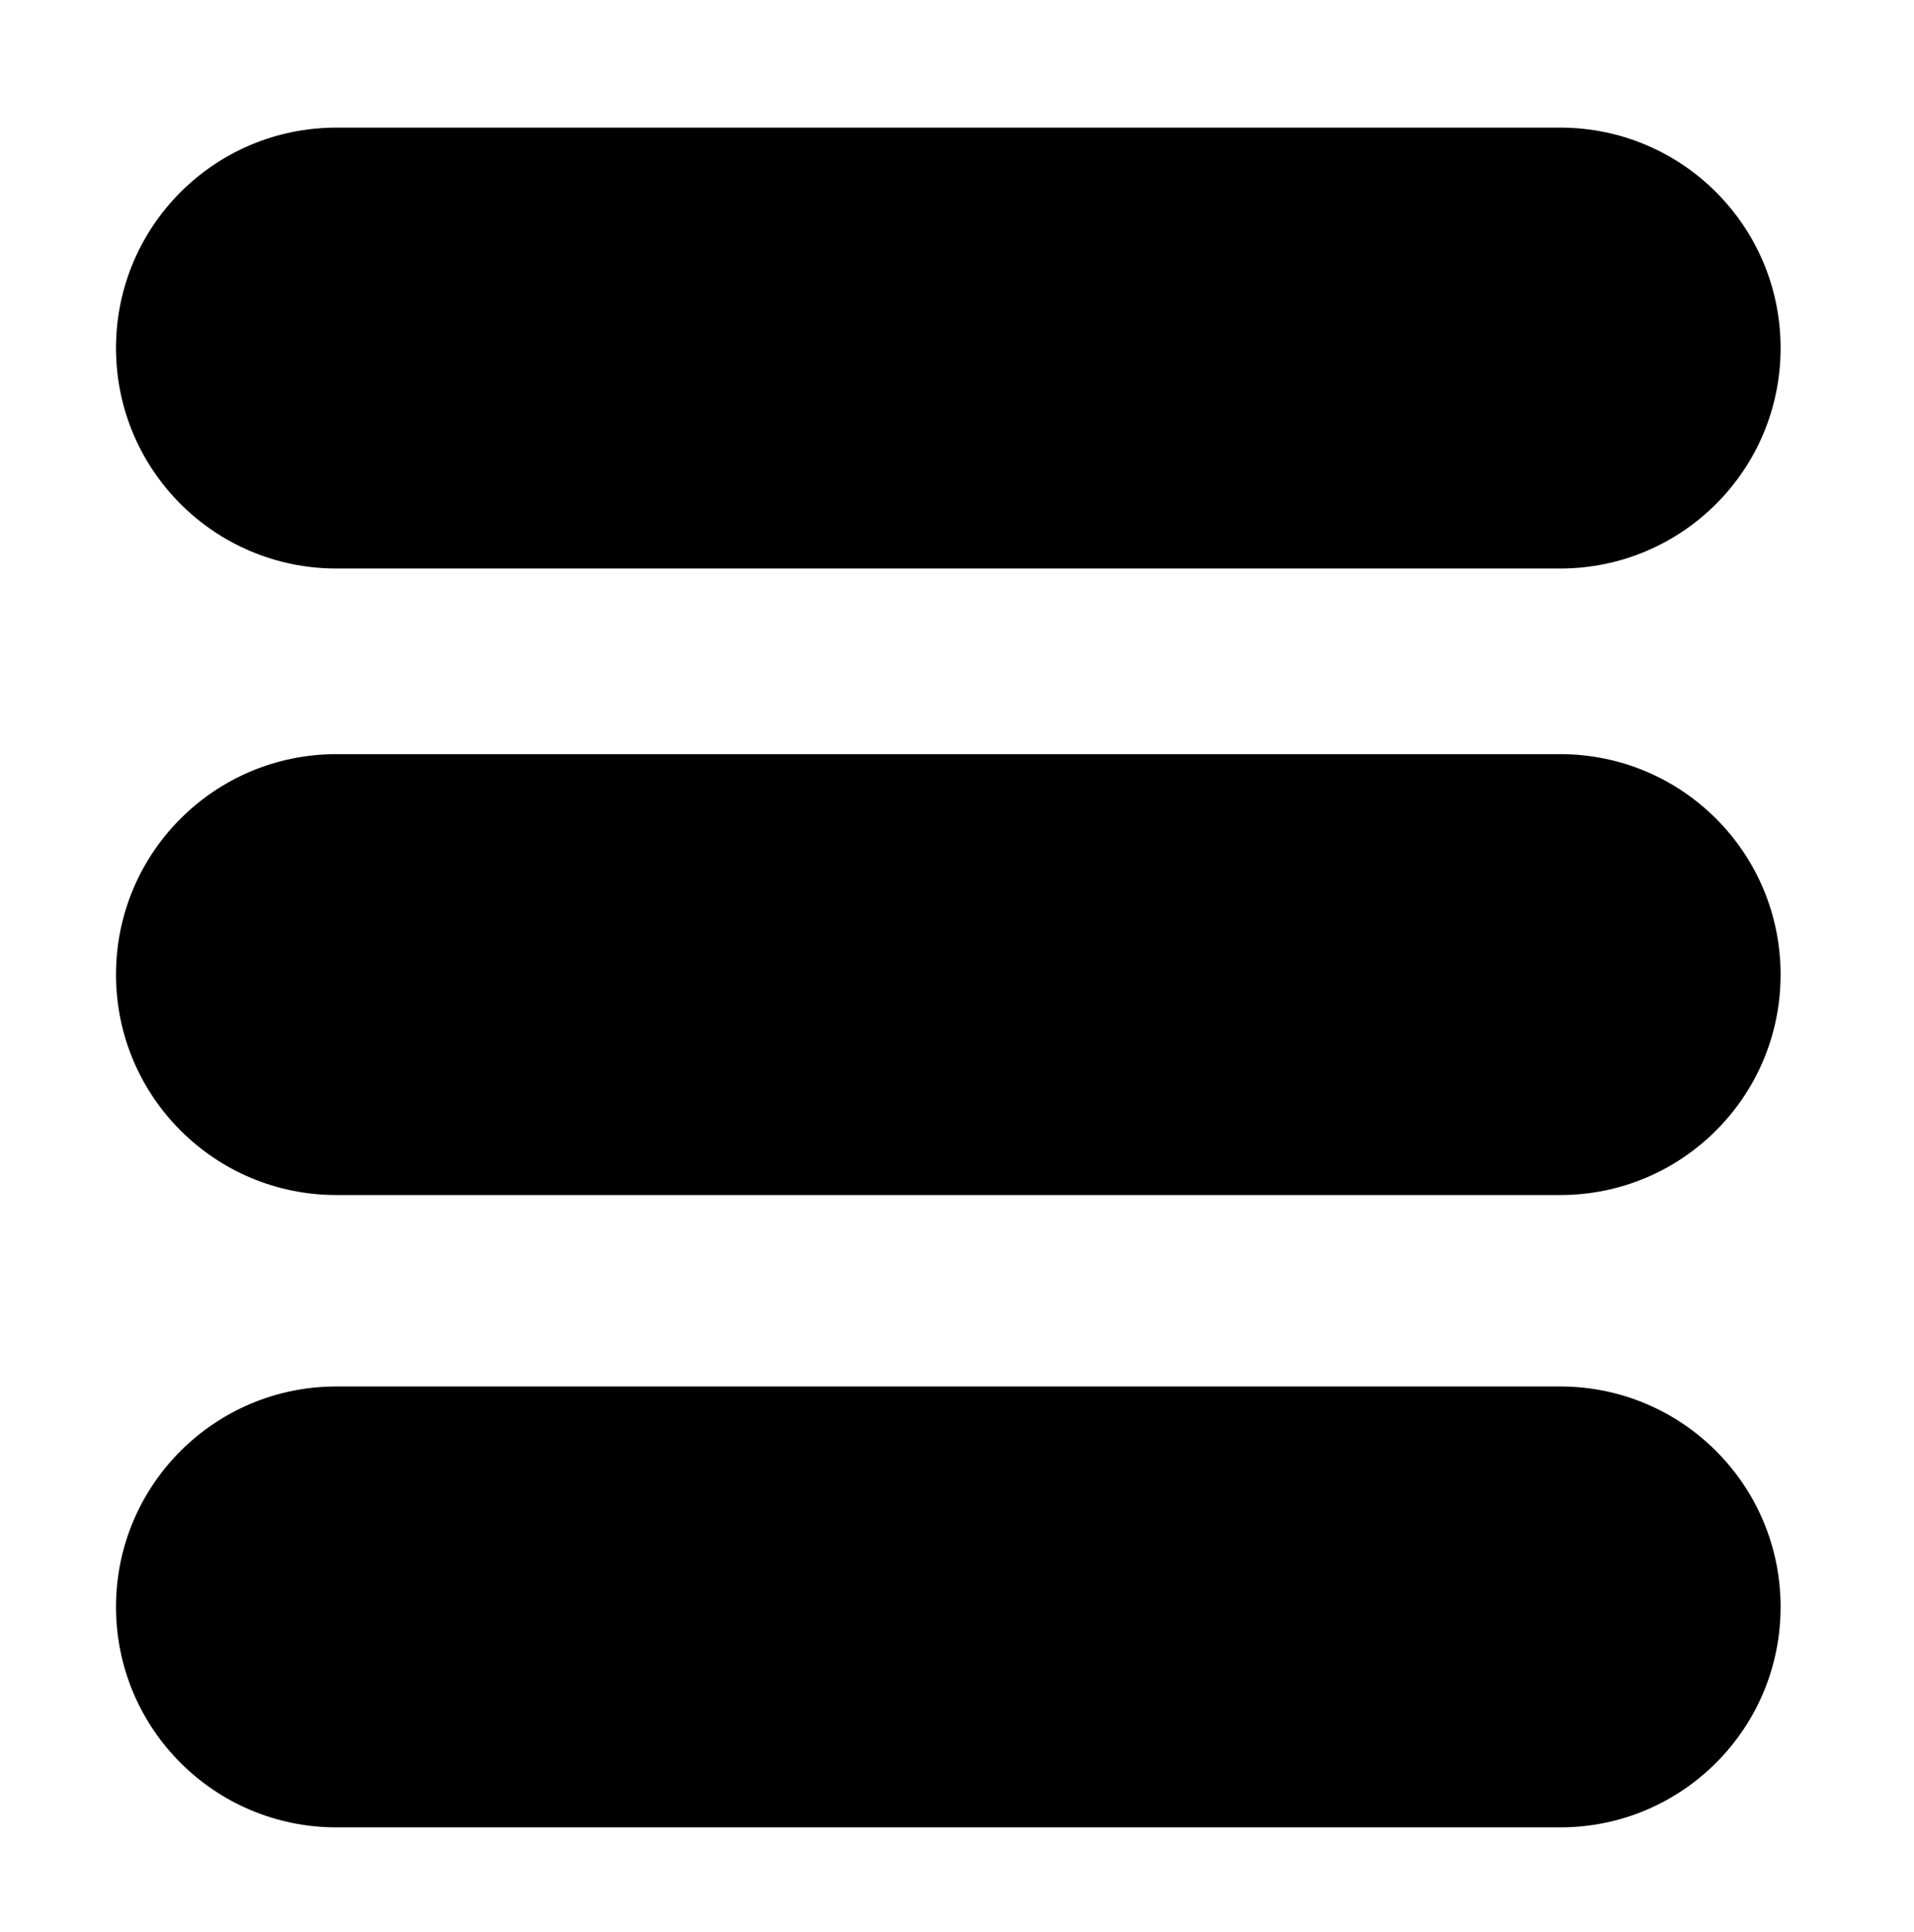 <?xml version="1.0" encoding="utf-8"?>
<!-- Generator: Adobe Illustrator 26.0.0, SVG Export Plug-In . SVG Version: 6.00 Build 0)  -->
<svg version="1.1" id="Layer_1" xmlns="http://www.w3.org/2000/svg" xmlns:xlink="http://www.w3.org/1999/xlink" x="0px" y="0px"
	 viewBox="0 0 33 33.3" style="enable-background:new 0 0 33 33.3;" xml:space="preserve">
<path d="M26.9,9.8H5.8C3.7,9.8,2,8.1,2,6v0c0-2.1,1.7-3.8,3.8-3.8h21.1c2.1,0,3.8,1.7,3.8,3.8v0C30.7,8.1,29,9.8,26.9,9.8z"/>
<path d="M26.9,20.6H5.8c-2.1,0-3.8-1.7-3.8-3.8v0C2,14.7,3.7,13,5.8,13h21.1c2.1,0,3.8,1.7,3.8,3.8v0C30.7,18.9,29,20.6,26.9,20.6z"
	/>
<path d="M26.9,31.5H5.8c-2.1,0-3.8-1.7-3.8-3.8v0c0-2.1,1.7-3.8,3.8-3.8h21.1c2.1,0,3.8,1.7,3.8,3.8v0C30.7,29.8,29,31.5,26.9,31.5z
	"/>
</svg>
